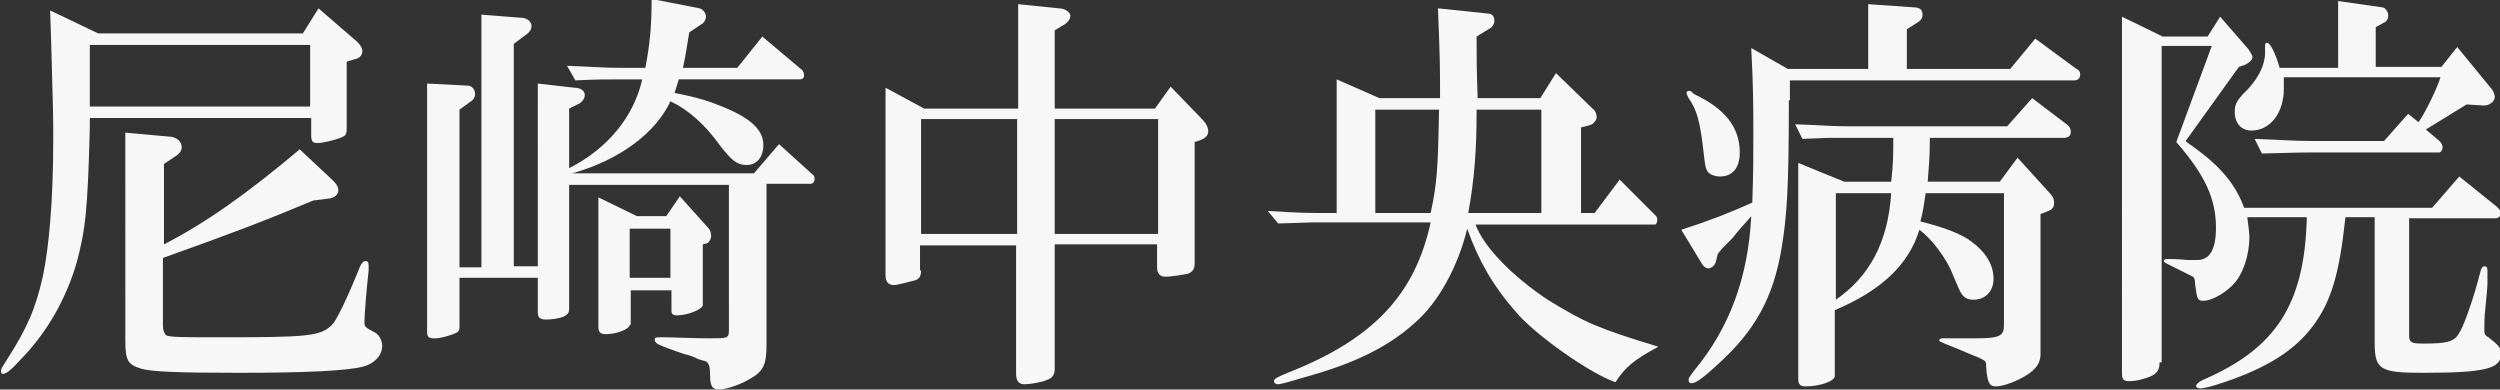 <?xml version="1.0" encoding="utf-8"?>
<!-- Generator: Adobe Illustrator 27.7.0, SVG Export Plug-In . SVG Version: 6.00 Build 0)  -->
<svg version="1.1" id="レイヤー_1" xmlns="http://www.w3.org/2000/svg" xmlns:xlink="http://www.w3.org/1999/xlink" x="0px"
	 y="0px" viewBox="0 0 239.4 37.3" style="enable-background:new 0 0 239.4 37.3;" xml:space="preserve">
<rect x="0" y="0" width="239.4" height="37.3" fill="#333333" stroke="none"/>
<style type="text/css">
	.st0{fill:#F7F7F7;}
</style>
<g>
	<path class="st0" d="M8.6,12.2C8.4,20.1,8.2,22,7.3,25.3c-1,3.3-2.7,6.4-5.2,9c-1,1.1-1.5,1.5-1.8,1.5c-0.2,0-0.2-0.1-0.2-0.3
		c0-0.2,0.1-0.3,0.4-0.8c2.2-3.4,2.9-5.2,3.6-8.2c0.6-2.9,1-7.3,1-13.2c0-2,0-2.4-0.2-9.3L4.8,1l4.6,2.2H29l1.5-2.4L34.2,4
		c0.3,0.3,0.5,0.6,0.5,0.9c0,0.3-0.2,0.6-0.5,0.7l-1,0.3v6.4c0,0.6-0.1,0.7-0.6,0.9c-0.5,0.2-1.7,0.5-2.2,0.5
		c-0.5,0-0.6-0.2-0.6-0.8v-1.6H8.6L8.6,12.2z M29.7,10.2V4.3H8.6v5.9H29.7z M15.7,23.4c3.9-2,7.9-4.8,13-9.1l3.2,3
		c0.3,0.3,0.5,0.6,0.5,0.9c0,0.4-0.3,0.7-0.8,0.8L30,19.2c-4.8,2-7.4,3-14.4,5.5v6.4c0,0.5,0.1,0.8,0.3,1c0.3,0.2,1.8,0.2,5.2,0.2
		c8.4,0,9.6-0.1,10.7-1.2c0.4-0.4,1.4-2.4,2.6-5.4c0.2-0.5,0.4-0.7,0.6-0.7c0.2,0,0.3,0.1,0.3,0.4c0,0.1,0,0.3,0,0.5
		c-0.2,1.8-0.4,4.2-0.4,4.9c0,0.5,0,0.5,1.1,1.1c0.3,0.2,0.6,0.7,0.6,1.2c0,0.9-0.7,1.7-1.8,2c-1.5,0.4-5.4,0.6-11.9,0.6
		c-5.8,0-8.4-0.1-9.4-0.4c-1.3-0.4-1.5-0.8-1.5-2.8V12.7l4.4,0.4c0.6,0.1,1,0.5,1,1c0,0.3-0.2,0.6-0.5,0.8l-1.2,0.8V23.4z"/>
	<path class="st0" d="M44,31.3c0,0.4-0.1,0.5-0.6,0.7c-0.6,0.2-1.2,0.4-1.8,0.4c-0.5,0-0.7-0.1-0.7-0.6V8l3.9,0.2
		c0.4,0,0.7,0.4,0.7,0.8c0,0.3-0.2,0.6-0.4,0.7L44,10.5v15.1h2.1V1.4l3.8,0.3c0.6,0,1,0.4,1,0.8c0,0.3-0.2,0.6-0.5,0.8l-1.2,0.9
		v21.3h2.3V8l3.5,0.4C55.6,8.4,56,8.7,56,9.1c0,0.3-0.2,0.6-0.5,0.8l-1,0.5v5.7c3.6-1.8,6.2-4.9,7-8.5h-1.9c-1.7,0-2.6,0-4.5,0.1
		l-0.8-1.4c2.6,0.1,3.5,0.2,5.4,0.2h2.1c0.4-2.1,0.6-3.8,0.6-6.6L67,0.8c0.3,0.1,0.6,0.4,0.6,0.8c0,0.3-0.2,0.6-0.4,0.7l-1.2,0.8
		c-0.2,1.2-0.3,2-0.6,3.4h5.2L73,3.5l3.8,3.2C76.9,6.8,77,7,77,7.2c0,0.3-0.2,0.4-0.4,0.4H65c-0.2,0.6-0.2,0.7-0.4,1.3
		c2.5,0.5,3.3,0.8,4.8,1.4c2.6,1.1,3.7,2.2,3.7,3.6c0,1.1-0.6,1.9-1.6,1.9c-0.9,0-1.4-0.4-2.5-1.8c-1.5-2.1-3.1-3.5-4.8-4.3
		c-1.4,3-4.8,5.6-9.4,6.9h17.4l2.4-2.8l3.2,2.9c0.2,0.1,0.2,0.3,0.2,0.5c0,0.2-0.2,0.4-0.3,0.4h-4.3V33c0,2-0.3,2.6-1.8,3.4
		c-0.9,0.5-2.1,0.9-2.8,0.9c-0.6,0-0.8-0.4-0.8-1.3c0-0.9-0.1-1.2-0.4-1.4c-0.1,0-0.3-0.1-0.7-0.2c-0.4-0.2-0.9-0.4-1.4-0.5
		c-2.6-0.9-2.8-1-2.8-1.4c0-0.2,0.2-0.2,0.5-0.2h0.3c0.9,0,3.2,0.1,4.4,0.1c1.8,0,1.9,0,1.9-0.8V17.7H54.5v11.9
		c0,0.3-0.1,0.5-0.5,0.7c-0.4,0.2-1.2,0.3-1.7,0.3c-0.6,0-0.8-0.2-0.8-0.7v-3.3H44V31.3z M60.3,31.1c0,0.4-1.2,0.9-2.3,0.9
		c-0.5,0-0.7-0.2-0.7-0.7V18.9l3.7,1.8h2.8l1.3-1.9l2.7,3c0.2,0.2,0.3,0.5,0.3,0.8c0,0.3-0.2,0.6-0.4,0.7l-0.4,0.1v5.8
		c0,0.4-1.4,1-2.5,1c-0.4,0-0.5-0.2-0.5-0.4v-2h-3.9V31.1z M64.2,26.6v-4.7h-3.9v4.7H64.2z"/>
	<path class="st0" d="M88.2,25.9c0,0.6-0.2,0.9-0.8,1c-0.8,0.2-1.5,0.4-1.8,0.4c-0.5,0-0.8-0.3-0.8-0.9v-18l3.7,2h9v-10l3.9,0.4
		c0.6,0,1.1,0.4,1.1,0.7c0,0.3-0.2,0.6-0.5,0.8L101,2.9v7.5h9.6l1.5-2.1l3,3.1c0.4,0.4,0.6,0.8,0.6,1.2c0,0.3-0.2,0.6-0.7,0.8
		l-0.6,0.2v11.6c0,0.6-0.2,0.8-0.6,1c-0.4,0.1-1.7,0.3-2.2,0.3c-0.5,0-0.8-0.3-0.8-0.9v-2.2H101v11.9c0,0.6-0.2,0.9-0.8,1.1
		c-0.4,0.2-1.6,0.4-2.1,0.4c-0.5,0-0.8-0.3-0.8-1V23.5h-9.2V25.9z M97.4,22.4v-11h-9.2v11H97.4z M110.9,22.4v-11H101v11H110.9z"/>
	<path class="st0" d="M121.4,20.2c3.2,0.2,3.7,0.2,6.6,0.2V7.6l4.1,1.8h5.8c0-2.9,0-3.6-0.2-8.6l4.8,0.5c0.4,0,0.6,0.3,0.6,0.7
		c0,0.3-0.2,0.6-0.4,0.7l-1.3,0.8c0,2.5,0,3,0.1,5.9h6l1.5-2.4l3.5,3.4c0.3,0.2,0.4,0.6,0.4,0.8c0,0.3-0.3,0.7-0.7,0.8l-0.8,0.2v8.2
		h1.3l2.4-3.2l3.4,3.4c0.1,0.1,0.2,0.2,0.2,0.4c0,0.3-0.1,0.5-0.2,0.5h-17.2c0.8,2.2,3.6,5,6.9,7.2c3.6,2.2,4.7,2.7,10.6,4.5
		c-2.4,1.3-3.2,2-4.1,3.4c-2.4-0.8-7.8-4.6-9.6-6.8c-2.1-2.4-3.5-4.8-4.6-7.9c-0.9,3.7-2.8,7.1-5,9c-2.4,2.2-5.6,3.8-9.8,5
		c-2,0.6-3.1,0.9-3.3,0.9c-0.2,0-0.4-0.1-0.4-0.3c0-0.2,0.1-0.3,1.3-0.8c8.2-3.2,12.2-7.5,13.7-14.4h-8.5c-0.5,0-1.6,0-2.9,0
		l-3.2,0.1L121.4,20.2z M137,20.4c0.6-2.8,0.7-4.1,0.8-9.9h-6.1v9.9H137z M141.4,10.5c0,3.9-0.2,6.6-0.8,9.9h7v-9.9H141.4z"/>
	<path class="st0" d="M171.3,9.6c0,8.8-0.2,11.1-0.7,14.2c-0.8,4.7-2.5,7.8-6,11c-1.4,1.3-2.2,1.9-2.6,1.9c-0.2,0-0.3-0.1-0.3-0.3
		c0-0.2,0-0.2,0.6-1c3.3-4,5.1-8.8,5.4-14.7c-0.5,0.6-1.1,1.2-1.8,2.1c-0.2,0.2-0.4,0.4-0.6,0.6c-0.1,0.1-0.4,0.4-0.8,0.9l-0.2,0.8
		c-0.1,0.3-0.4,0.6-0.7,0.6c-0.2,0-0.4-0.1-0.6-0.4L161,22c2.5-0.8,4.6-1.6,6.8-2.6c0.1-2.9,0.1-4.4,0.1-6.2c0-3,0-4.8-0.2-8.6
		l3.5,2h7.7V0.4l4.3,0.3c0.6,0,0.9,0.2,0.9,0.7c0,0.3-0.1,0.5-0.4,0.7l-1.1,0.7v3.8h9.9l2.4-2.9l3.8,2.8c0.4,0.2,0.5,0.4,0.5,0.6
		c0,0.4-0.2,0.6-0.6,0.6h-27.2V9.6z M162.2,9c3,1.4,4.4,3.2,4.4,5.6c0,1.5-0.7,2.3-1.9,2.3c-0.5,0-1-0.2-1.2-0.5
		c-0.2-0.4-0.2-0.4-0.4-2.1c-0.3-2.6-0.6-3.8-1.4-4.9c-0.1-0.2-0.2-0.4-0.2-0.5s0.1-0.2,0.2-0.2s0.2,0,0.3,0.1L162.2,9z M181.1,17.4
		c0.2-1.7,0.2-2.5,0.2-4.2h-4c-0.3,0-1.2,0-2.2,0l-2.5,0.1l-0.7-1.4c2.7,0.1,3.6,0.2,5.4,0.2h14.9l2.4-2.7l3.3,2.5
		c0.3,0.2,0.4,0.5,0.4,0.7c0,0.4-0.2,0.6-0.7,0.6h-12.8c0,2.1-0.1,2.6-0.2,4.2h6.9l1.7-2.3l3,3.3c0.4,0.4,0.5,0.7,0.5,1
		c0,0.5-0.2,0.7-0.8,0.9l-0.5,0.2v13.4c0,1-0.6,1.7-2,2.4c-0.8,0.4-1.7,0.7-2.3,0.7c-0.6,0-0.8-0.4-0.9-1.8c0-0.6,0-0.6-0.6-0.9
		c-0.4-0.2-0.8-0.3-1.2-0.5l-1.2-0.5c-1.5-0.6-1.5-0.6-1.5-0.7s0.1-0.2,0.3-0.2h0.4l0.9,0c1.5,0,1.5,0,1.8,0c2.4,0,2.8-0.2,2.8-1.3
		V18.5h-7.5c-0.2,1.3-0.2,1.5-0.5,2.7c2.3,0.6,3.3,1,4.4,1.6c1.7,1.1,2.6,2.4,2.6,3.9c0,1.2-0.8,2-1.9,2c-0.6,0-1-0.2-1.3-0.8
		c-0.1-0.2-0.1-0.2-0.7-1.6c-0.6-1.6-2.1-3.5-3.2-4.3c-1,3.3-3.6,5.8-8.1,7.7V36c0,0.5-1.4,1-2.8,1c-0.5,0-0.7-0.2-0.7-0.7V15.6
		l4.4,1.8H181.1z M175.8,28.7c3.2-2.2,5-5.5,5.3-10.2h-5.3V28.7z"/>
	<path class="st0" d="M206.8,34.7c0,0.8-0.3,1.2-1.3,1.5c-0.6,0.2-1.1,0.3-1.6,0.3c-0.6,0-0.7-0.2-0.7-0.8V1.6l3.9,1.9h4.3l1.2-1.9
		l2.7,3.1c0.2,0.3,0.4,0.6,0.4,0.8S215.4,6,215,6.2l-0.6,0.2l-5.1,7.1c0.2,0.2,0.5,0.4,0.8,0.6c2.6,1.9,4,3.6,4.8,5.8h18l2.6-3
		l3.6,2.9c0.2,0.2,0.4,0.4,0.4,0.6c0,0.2-0.2,0.5-0.5,0.5h-8.3v11.2c0,0.7,0.2,0.8,1.4,0.8c2.4,0,3-0.2,3.5-1.2
		c0.4-0.7,1.3-3.2,1.9-5.6c0.1-0.4,0.2-0.6,0.4-0.6c0.2,0,0.3,0.1,0.3,0.4v0.4c0,0.1,0,0.4,0,0.8c0,0.4-0.1,1.4-0.2,2.4
		c-0.1,0.8-0.1,1.7-0.1,2c0,0.4,0,0.6,0.4,0.8c1,0.8,1.2,1,1.2,1.6c0,1.4-1.5,1.8-7.5,1.8c-4.1,0-4.6-0.3-4.6-2.9v-12h-2.8
		c-0.6,5.6-1.4,8.1-3.1,10.4c-1.8,2.4-4.4,4-8.5,5.4c-1.2,0.4-2,0.6-2.3,0.6c-0.2,0-0.4-0.1-0.4-0.2c0-0.2,0.2-0.4,0.6-0.6
		c7-3,9.8-7.2,10-15.6h-5.7c0.1,0.8,0.2,1.5,0.2,1.9c0,1.7-0.6,3.6-1.6,4.6c-0.8,0.8-2,1.5-2.8,1.5c-0.6,0-0.6-0.2-0.8-1.6
		c0-0.5-0.1-0.6-0.2-0.7c-0.4-0.2-1-0.5-2.4-1.2c-0.2-0.1-0.4-0.2-0.4-0.3c0-0.1,0.1-0.2,0.3-0.2c0.3,0,1,0,2,0.1c0.3,0,0.6,0,0.9,0
		c1.2,0,1.8-1,1.8-3.1c0-2.7-1-5-3.8-8.2l3.4-9.2h-4.8V34.7z M218.7,7.5c0,0.4,0,0.6,0,1c0,2.3-1.3,4-3.1,4c-1,0-1.6-0.7-1.6-1.8
		c0-0.7,0.2-1,0.7-1.6c1.5-1.4,2.3-2.9,2.2-4.4c0-0.5,0-0.6,0.2-0.6c0.3,0,0.8,1,1.2,2.4h5.6V0.1l4.2,0.6c0.3,0,0.6,0.4,0.6,0.8
		c0,0.2-0.1,0.5-0.3,0.6l-0.9,0.5v3.8h6.3l1.5-1.9l3.2,3.9c0.3,0.3,0.4,0.7,0.4,0.9c0,0.4-0.5,0.8-1,0.8h-0.1l-1.6-0.1
		c-1.8,1.1-2.6,1.6-3.9,2.4l1.3,1.1c0.2,0.2,0.3,0.4,0.3,0.6c0,0.3-0.2,0.5-0.3,0.5h-12.4c-0.8,0-0.9,0-4.6,0.1l-0.7-1.4
		c2.8,0.1,3.8,0.2,5.4,0.2h7l2.3-2.6l1,0.8c0.7-1,1.8-3.3,2.1-4.3H218.7z"/>
</g>
</svg>
